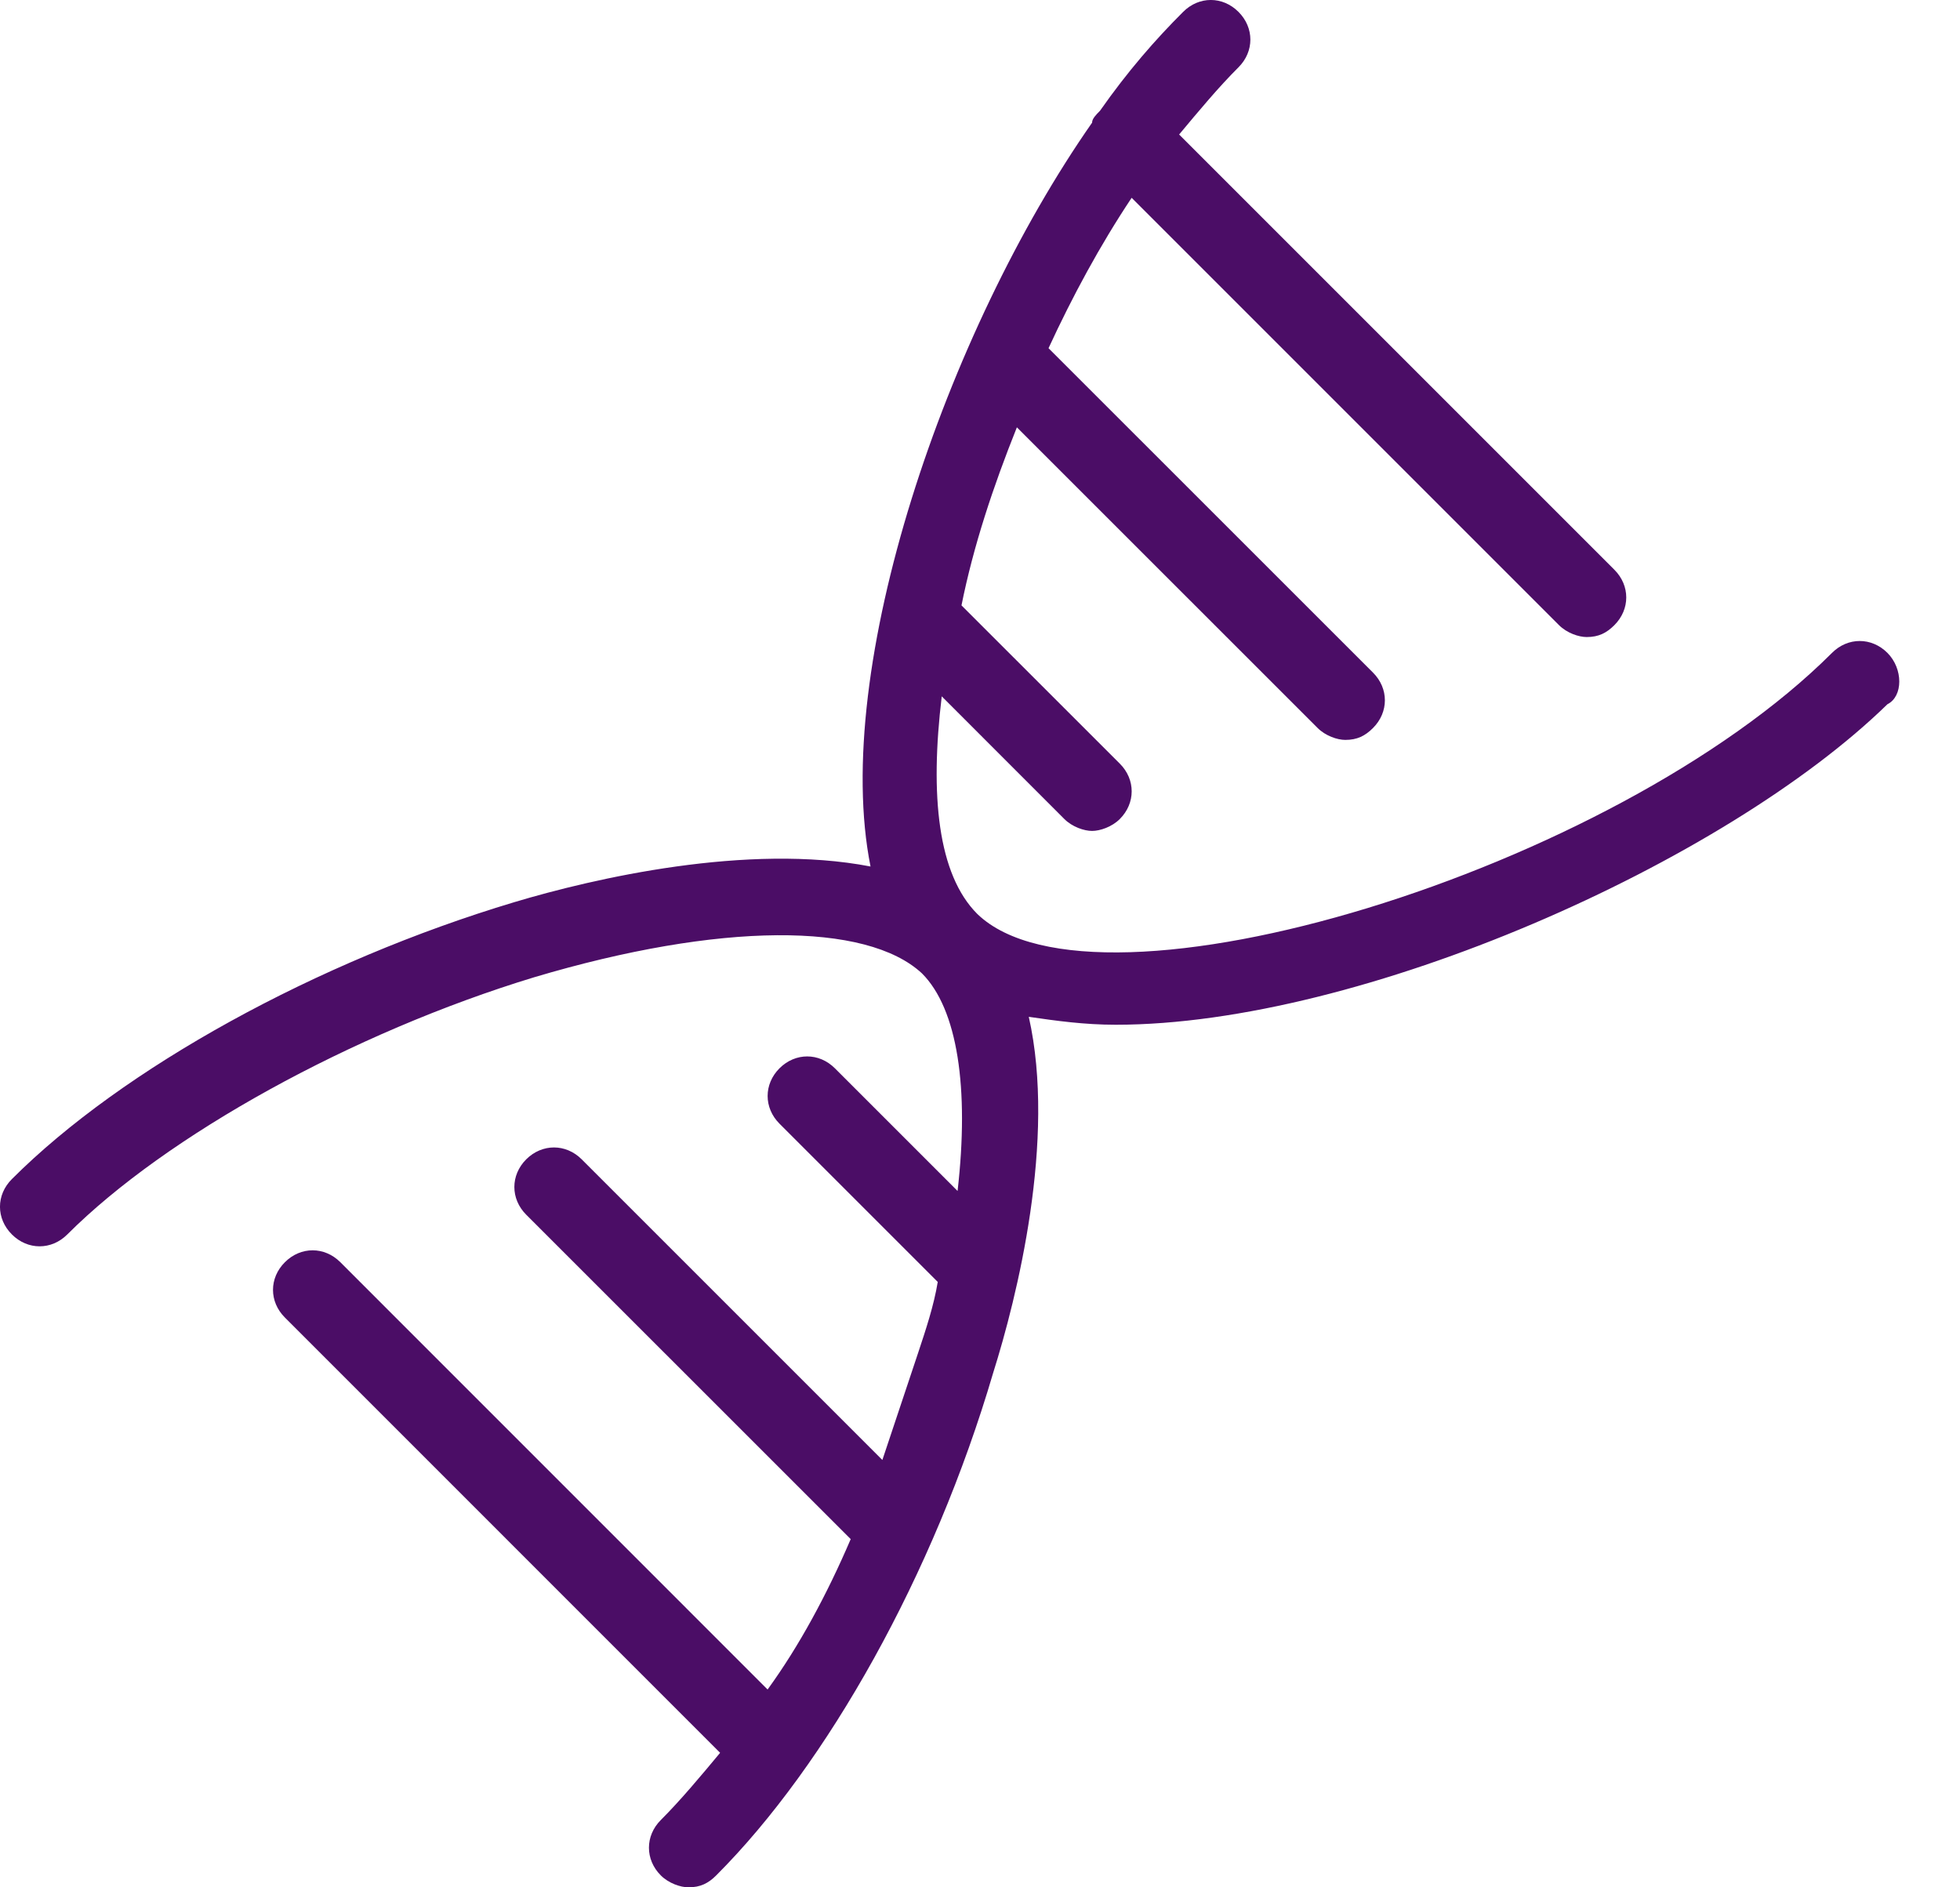 <?xml version="1.0" encoding="UTF-8"?>
<svg width="27px" height="26px" viewBox="0 0 27 26" version="1.1" xmlns="http://www.w3.org/2000/svg" xmlns:xlink="http://www.w3.org/1999/xlink">
    <title>编组</title>
    <g id="页面-1" stroke="none" stroke-width="1" fill="none" fill-rule="evenodd">
        <g id="10" transform="translate(-1039, -868)" fill="#4B0D66" fill-rule="nonzero">
            <g id="服务流程" transform="translate(607, 715)">
                <g id="编组-4" transform="translate(0, 40)">
                    <g id="编组" transform="translate(432, 113)">
                        <path d="M26,8.994 C25.782,8.776 25.455,8.776 25.237,8.994 C22.239,11.992 15.099,14.172 13.463,12.591 C12.918,12.046 12.809,10.956 12.973,9.593 L14.662,11.283 C14.771,11.392 14.935,11.447 15.044,11.447 C15.153,11.447 15.317,11.392 15.426,11.283 C15.644,11.065 15.644,10.738 15.426,10.52 L13.245,8.34 C13.409,7.522 13.681,6.704 14.008,5.887 L18.151,10.029 C18.26,10.138 18.423,10.193 18.532,10.193 C18.696,10.193 18.805,10.138 18.914,10.029 C19.132,9.811 19.132,9.484 18.914,9.266 L14.444,4.797 C14.771,4.088 15.153,3.379 15.589,2.725 L21.476,8.612 C21.585,8.721 21.748,8.776 21.857,8.776 C22.021,8.776 22.13,8.721 22.239,8.612 C22.457,8.394 22.457,8.067 22.239,7.849 L16.243,1.853 C16.516,1.526 16.788,1.199 17.061,0.927 C17.279,0.709 17.279,0.382 17.061,0.164 C16.843,-0.055 16.516,-0.055 16.298,0.164 C15.916,0.545 15.535,0.981 15.153,1.526 C15.099,1.581 15.044,1.635 15.044,1.69 C13.027,4.579 11.447,9.212 11.992,11.937 C10.302,11.61 8.176,12.101 7.086,12.428 C4.361,13.245 1.69,14.717 0.164,16.243 C-0.055,16.461 -0.055,16.788 0.164,17.006 C0.382,17.224 0.709,17.224 0.927,17.006 C2.289,15.644 4.851,14.226 7.358,13.463 C9.92,12.7 11.937,12.7 12.7,13.409 C13.191,13.899 13.354,14.99 13.191,16.407 L11.501,14.717 C11.283,14.499 10.956,14.499 10.738,14.717 C10.52,14.935 10.52,15.262 10.738,15.48 L12.918,17.66 C12.864,17.987 12.755,18.314 12.646,18.642 L12.155,20.113 L8.013,15.971 C7.795,15.753 7.468,15.753 7.249,15.971 C7.031,16.189 7.031,16.516 7.249,16.734 L11.719,21.203 C11.392,21.966 11.01,22.675 10.574,23.275 L4.688,17.388 C4.47,17.17 4.143,17.17 3.925,17.388 C3.706,17.606 3.706,17.933 3.925,18.151 L9.92,24.147 C9.648,24.474 9.375,24.801 9.103,25.073 C8.885,25.291 8.885,25.618 9.103,25.836 C9.212,25.945 9.375,26 9.484,26 C9.648,26 9.757,25.945 9.866,25.836 C11.392,24.31 12.864,21.694 13.681,18.914 C14.008,17.878 14.553,15.698 14.172,14.008 C14.553,14.063 14.935,14.117 15.371,14.117 C18.751,14.117 23.765,11.883 26,9.702 C26.218,9.593 26.218,9.212 26,8.994 Z" id="路径"></path>
                    </g>
                </g>
            </g>
        </g>
    </g>
</svg>